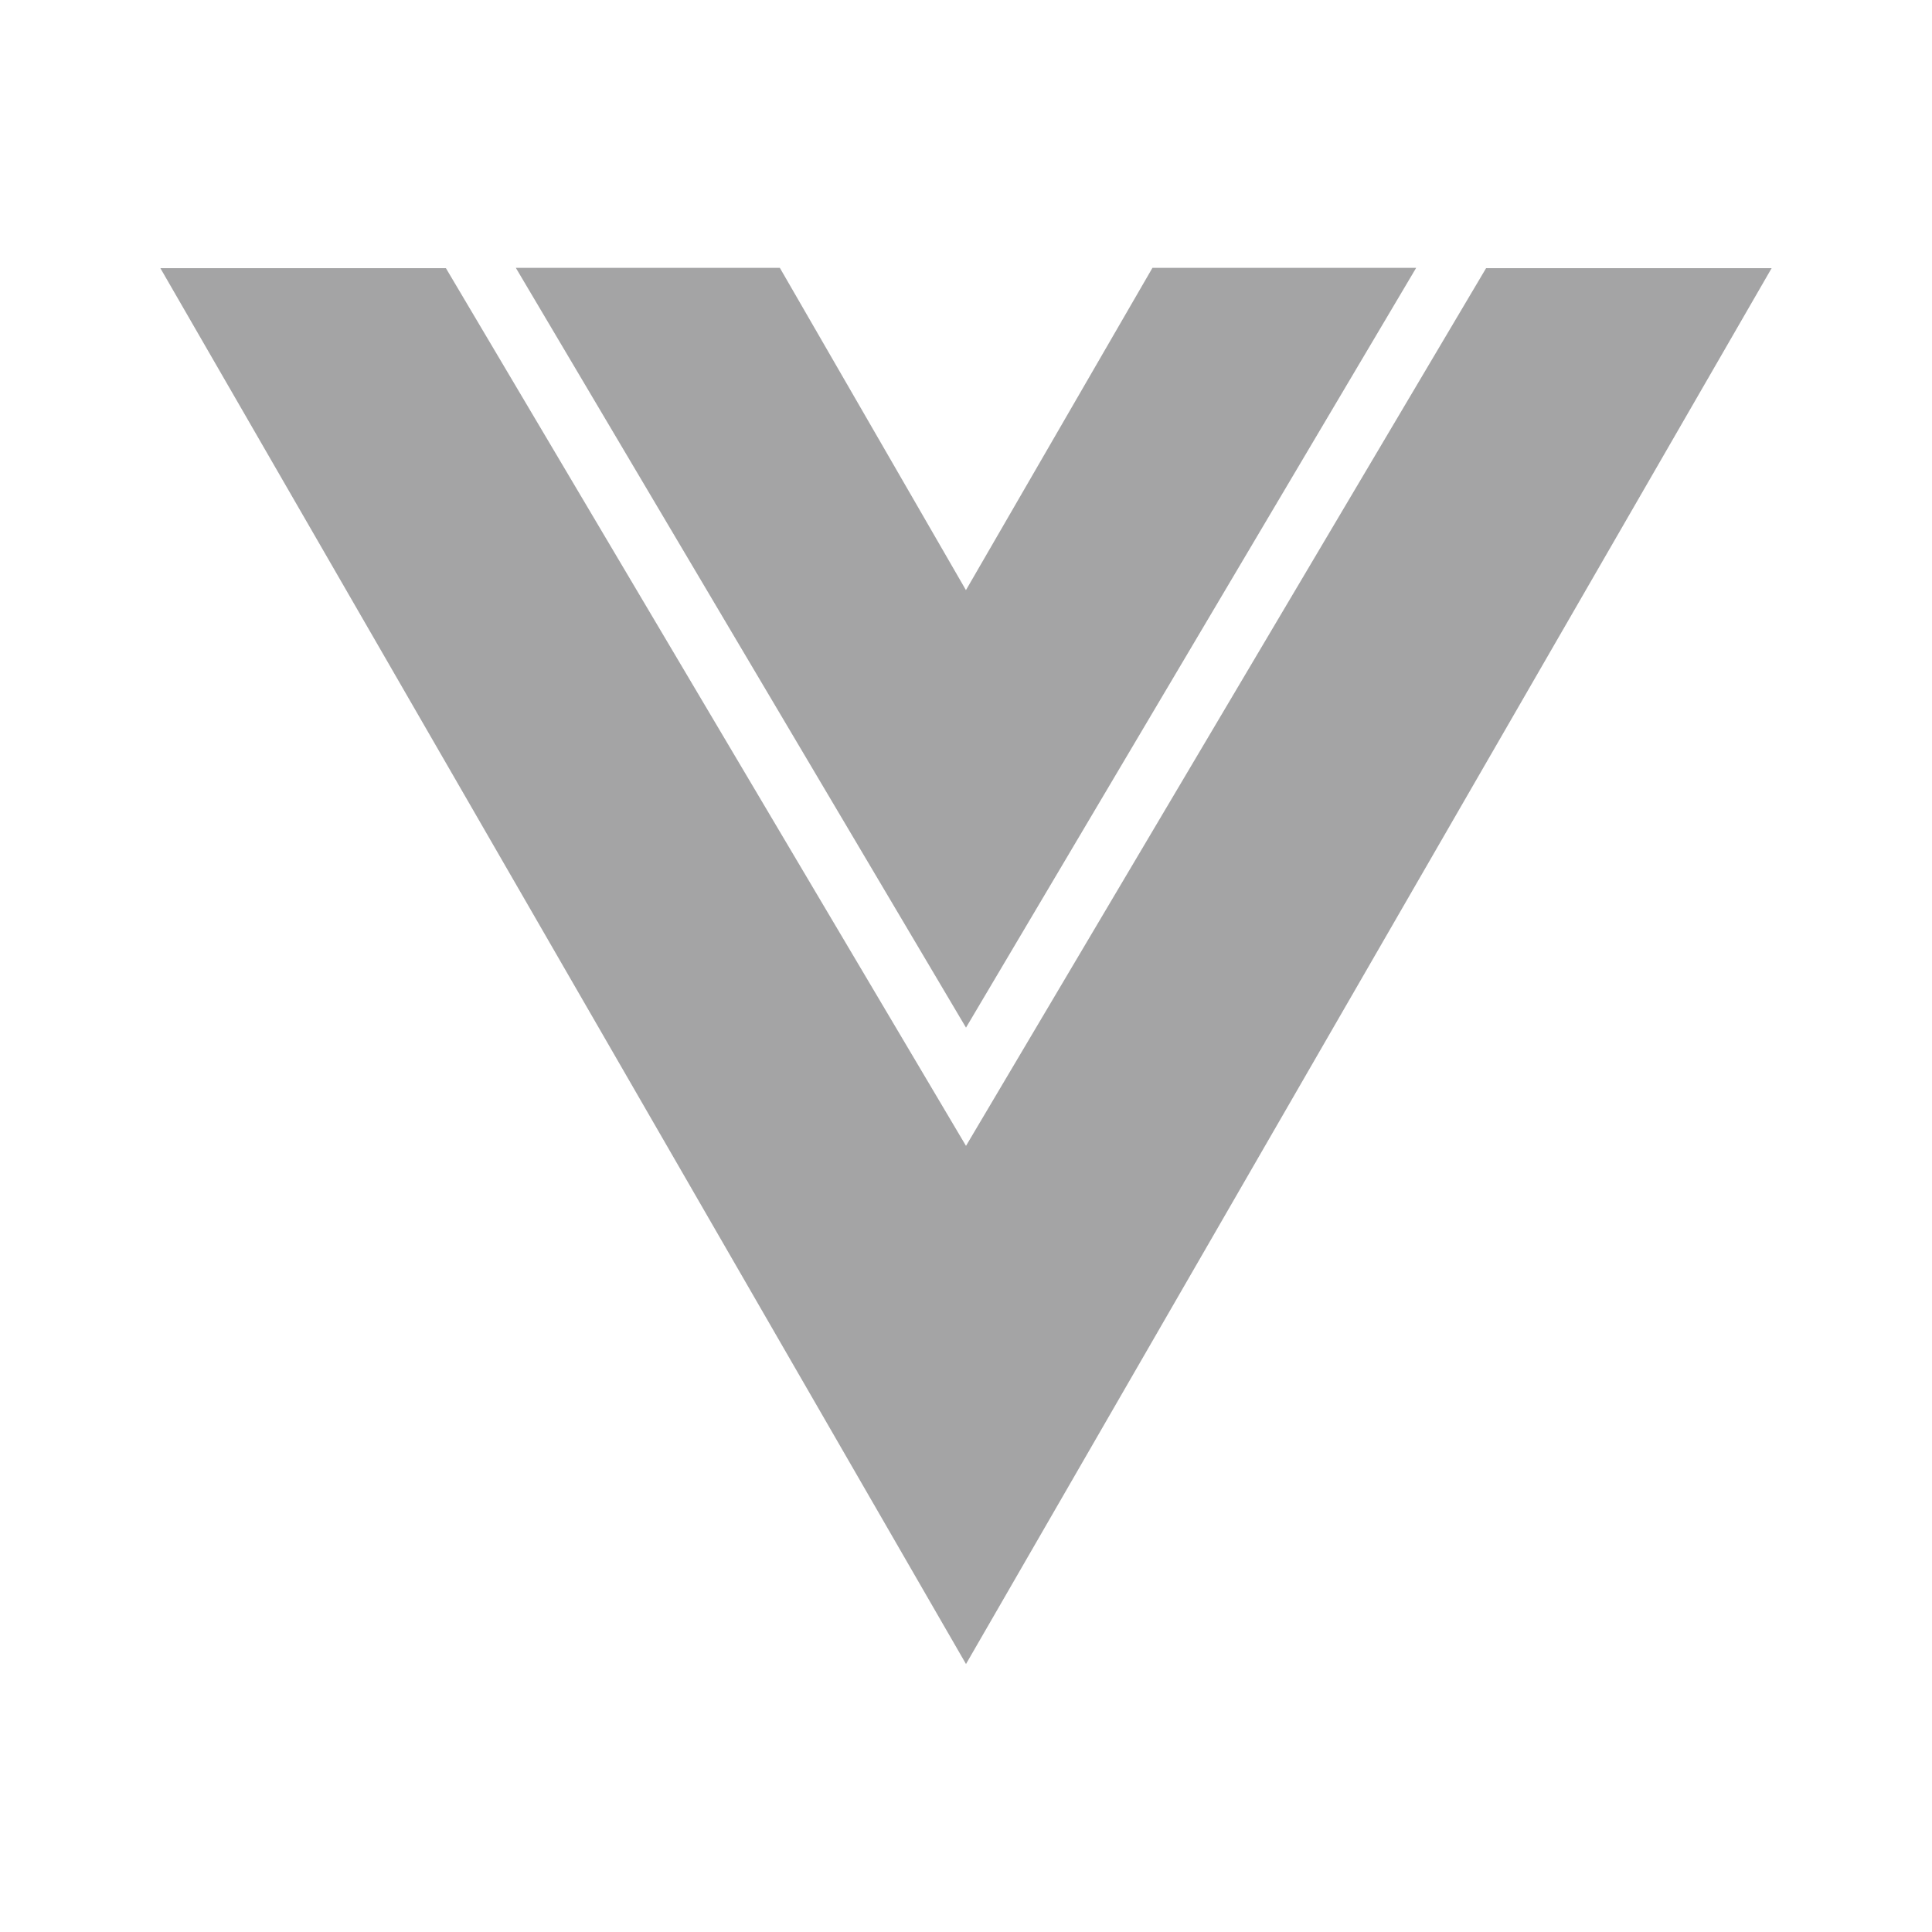 <svg width="20" height="20" viewBox="0 0 20 20" fill="none" xmlns="http://www.w3.org/2000/svg">
<path d="M10 10.638L14.66 2.773H11.93L10 6.108V6.11L8.073 2.773H5.34L10 10.638Z" fill="#1D1D20" fill-opacity="0.4"/>
<path d="M15.384 2.776L10 11.862L4.616 2.776H1.66L10 17.226L18.34 2.776H15.384Z" fill="#1D1D20" fill-opacity="0.4"/>
</svg>
